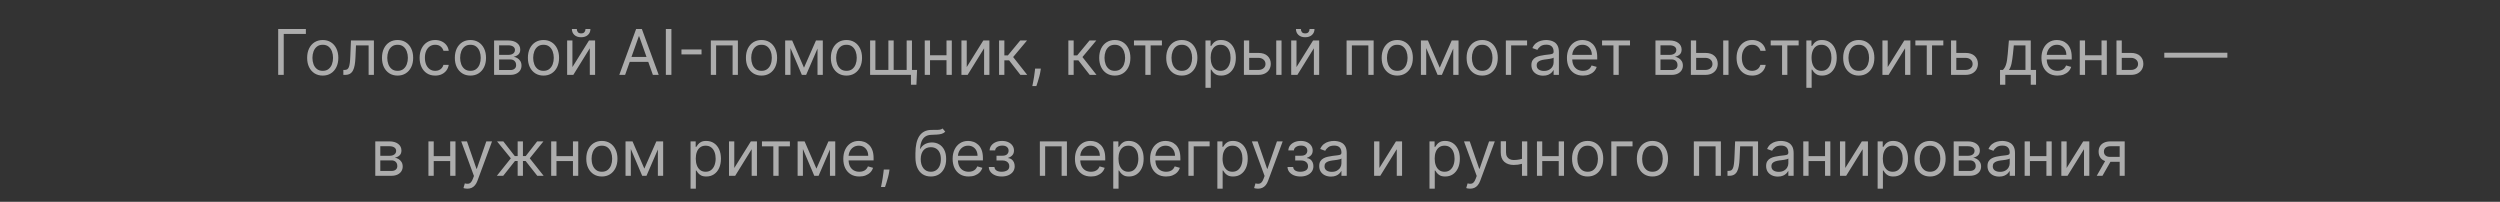 <?xml version="1.0" encoding="UTF-8"?> <svg xmlns="http://www.w3.org/2000/svg" width="768" height="62" viewBox="0 0 768 62" fill="none"><rect x="0" y="0" width="768" height="62" fill="#333333" stroke="none"/><path d="M93.964 8.909V10.423H87.166V23H85.46V8.909H93.964ZM99.145 23.22C98.191 23.22 97.354 22.993 96.634 22.539C95.918 22.085 95.359 21.45 94.955 20.633C94.556 19.817 94.356 18.863 94.356 17.771C94.356 16.67 94.556 15.709 94.955 14.888C95.359 14.067 95.918 13.43 96.634 12.975C97.354 12.521 98.191 12.294 99.145 12.294C100.099 12.294 100.934 12.521 101.649 12.975C102.37 13.43 102.929 14.067 103.328 14.888C103.732 15.709 103.934 16.67 103.934 17.771C103.934 18.863 103.732 19.817 103.328 20.633C102.929 21.45 102.37 22.085 101.649 22.539C100.934 22.993 100.099 23.22 99.145 23.22ZM99.145 21.762C99.87 21.762 100.466 21.576 100.934 21.204C101.402 20.833 101.748 20.344 101.973 19.739C102.198 19.133 102.31 18.477 102.31 17.771C102.31 17.065 102.198 16.406 101.973 15.796C101.748 15.186 101.402 14.693 100.934 14.317C100.466 13.941 99.87 13.753 99.145 13.753C98.42 13.753 97.824 13.941 97.356 14.317C96.888 14.693 96.542 15.186 96.317 15.796C96.092 16.406 95.98 17.065 95.98 17.771C95.98 18.477 96.092 19.133 96.317 19.739C96.542 20.344 96.888 20.833 97.356 21.204C97.824 21.576 98.42 21.762 99.145 21.762ZM105.477 23V21.486H105.862C106.178 21.486 106.442 21.424 106.653 21.301C106.864 21.172 107.034 20.95 107.162 20.633C107.295 20.312 107.396 19.867 107.465 19.298C107.538 18.725 107.591 17.996 107.623 17.11L107.816 12.432H114.861V23H113.238V13.945H109.357L109.192 17.716C109.155 18.583 109.077 19.346 108.958 20.007C108.843 20.663 108.667 21.213 108.428 21.658C108.194 22.103 107.882 22.438 107.493 22.663C107.103 22.888 106.614 23 106.027 23H105.477ZM122.134 23.22C121.18 23.22 120.343 22.993 119.623 22.539C118.907 22.085 118.347 21.45 117.944 20.633C117.545 19.817 117.345 18.863 117.345 17.771C117.345 16.67 117.545 15.709 117.944 14.888C118.347 14.067 118.907 13.43 119.623 12.975C120.343 12.521 121.18 12.294 122.134 12.294C123.088 12.294 123.923 12.521 124.638 12.975C125.358 13.43 125.918 14.067 126.317 14.888C126.721 15.709 126.923 16.67 126.923 17.771C126.923 18.863 126.721 19.817 126.317 20.633C125.918 21.45 125.358 22.085 124.638 22.539C123.923 22.993 123.088 23.22 122.134 23.22ZM122.134 21.762C122.859 21.762 123.455 21.576 123.923 21.204C124.391 20.833 124.737 20.344 124.962 19.739C125.186 19.133 125.299 18.477 125.299 17.771C125.299 17.065 125.186 16.406 124.962 15.796C124.737 15.186 124.391 14.693 123.923 14.317C123.455 13.941 122.859 13.753 122.134 13.753C121.409 13.753 120.813 13.941 120.345 14.317C119.877 14.693 119.531 15.186 119.306 15.796C119.081 16.406 118.969 17.065 118.969 17.771C118.969 18.477 119.081 19.133 119.306 19.739C119.531 20.344 119.877 20.833 120.345 21.204C120.813 21.576 121.409 21.762 122.134 21.762ZM133.695 23.22C132.704 23.22 131.851 22.986 131.135 22.518C130.42 22.05 129.869 21.406 129.484 20.585C129.099 19.764 128.906 18.826 128.906 17.771C128.906 16.698 129.103 15.75 129.498 14.929C129.897 14.104 130.452 13.459 131.163 12.996C131.878 12.528 132.713 12.294 133.667 12.294C134.41 12.294 135.08 12.432 135.676 12.707C136.272 12.982 136.761 13.367 137.142 13.863C137.522 14.358 137.759 14.936 137.85 15.597H136.227C136.103 15.115 135.827 14.689 135.401 14.317C134.979 13.941 134.41 13.753 133.695 13.753C133.062 13.753 132.507 13.918 132.03 14.248C131.557 14.574 131.188 15.035 130.922 15.631C130.66 16.223 130.53 16.918 130.53 17.716C130.53 18.532 130.658 19.243 130.915 19.849C131.176 20.454 131.543 20.924 132.016 21.259C132.493 21.594 133.052 21.762 133.695 21.762C134.117 21.762 134.5 21.688 134.844 21.541C135.188 21.395 135.479 21.184 135.717 20.908C135.956 20.633 136.126 20.303 136.227 19.918H137.85C137.759 20.541 137.532 21.103 137.169 21.603C136.811 22.099 136.337 22.493 135.745 22.787C135.158 23.076 134.474 23.22 133.695 23.22ZM144.517 23.22C143.563 23.22 142.726 22.993 142.006 22.539C141.29 22.085 140.731 21.45 140.327 20.633C139.928 19.817 139.729 18.863 139.729 17.771C139.729 16.67 139.928 15.709 140.327 14.888C140.731 14.067 141.29 13.43 142.006 12.975C142.726 12.521 143.563 12.294 144.517 12.294C145.471 12.294 146.306 12.521 147.022 12.975C147.742 13.43 148.302 14.067 148.701 14.888C149.104 15.709 149.306 16.67 149.306 17.771C149.306 18.863 149.104 19.817 148.701 20.633C148.302 21.45 147.742 22.085 147.022 22.539C146.306 22.993 145.471 23.22 144.517 23.22ZM144.517 21.762C145.242 21.762 145.838 21.576 146.306 21.204C146.774 20.833 147.12 20.344 147.345 19.739C147.57 19.133 147.682 18.477 147.682 17.771C147.682 17.065 147.57 16.406 147.345 15.796C147.12 15.186 146.774 14.693 146.306 14.317C145.838 13.941 145.242 13.753 144.517 13.753C143.793 13.753 143.196 13.941 142.728 14.317C142.261 14.693 141.914 15.186 141.69 15.796C141.465 16.406 141.352 17.065 141.352 17.771C141.352 18.477 141.465 19.133 141.69 19.739C141.914 20.344 142.261 20.833 142.728 21.204C143.196 21.576 143.793 21.762 144.517 21.762ZM151.785 23V12.432H156.106C157.243 12.432 158.147 12.689 158.816 13.202C159.486 13.716 159.821 14.395 159.821 15.239C159.821 15.881 159.631 16.379 159.25 16.732C158.869 17.081 158.381 17.317 157.784 17.441C158.174 17.496 158.553 17.633 158.92 17.854C159.291 18.074 159.598 18.376 159.842 18.762C160.085 19.142 160.206 19.61 160.206 20.165C160.206 20.707 160.069 21.191 159.793 21.617C159.518 22.044 159.124 22.381 158.61 22.628C158.096 22.876 157.482 23 156.766 23H151.785ZM153.326 21.514H156.766C157.326 21.514 157.764 21.381 158.08 21.115C158.397 20.849 158.555 20.486 158.555 20.028C158.555 19.482 158.397 19.053 158.08 18.741C157.764 18.425 157.326 18.266 156.766 18.266H153.326V21.514ZM153.326 16.863H156.106C156.541 16.863 156.915 16.803 157.227 16.684C157.539 16.56 157.777 16.386 157.943 16.161C158.112 15.932 158.197 15.661 158.197 15.349C158.197 14.904 158.011 14.556 157.64 14.303C157.268 14.046 156.757 13.918 156.106 13.918H153.326V16.863ZM166.958 23.22C166.003 23.22 165.166 22.993 164.446 22.539C163.731 22.085 163.171 21.45 162.767 20.633C162.368 19.817 162.169 18.863 162.169 17.771C162.169 16.67 162.368 15.709 162.767 14.888C163.171 14.067 163.731 13.43 164.446 12.975C165.166 12.521 166.003 12.294 166.958 12.294C167.912 12.294 168.746 12.521 169.462 12.975C170.182 13.43 170.742 14.067 171.141 14.888C171.544 15.709 171.746 16.67 171.746 17.771C171.746 18.863 171.544 19.817 171.141 20.633C170.742 21.45 170.182 22.085 169.462 22.539C168.746 22.993 167.912 23.22 166.958 23.22ZM166.958 21.762C167.682 21.762 168.279 21.576 168.746 21.204C169.214 20.833 169.561 20.344 169.785 19.739C170.01 19.133 170.122 18.477 170.122 17.771C170.122 17.065 170.01 16.406 169.785 15.796C169.561 15.186 169.214 14.693 168.746 14.317C168.279 13.941 167.682 13.753 166.958 13.753C166.233 13.753 165.636 13.941 165.169 14.317C164.701 14.693 164.354 15.186 164.13 15.796C163.905 16.406 163.793 17.065 163.793 17.771C163.793 18.477 163.905 19.133 164.13 19.739C164.354 20.344 164.701 20.833 165.169 21.204C165.636 21.576 166.233 21.762 166.958 21.762ZM175.849 20.606L180.94 12.432H182.812V23H181.188V14.826L176.124 23H174.225V12.432H175.849V20.606ZM179.867 8.909H181.38C181.38 9.652 181.124 10.26 180.61 10.732C180.096 11.205 179.399 11.441 178.518 11.441C177.651 11.441 176.961 11.205 176.447 10.732C175.938 10.26 175.683 9.652 175.683 8.909H177.197C177.197 9.267 177.296 9.581 177.493 9.852C177.695 10.122 178.037 10.258 178.518 10.258C179 10.258 179.344 10.122 179.55 9.852C179.761 9.581 179.867 9.267 179.867 8.909ZM192.033 23H190.244L195.418 8.909H197.179L202.353 23H200.564L196.354 11.138H196.244L192.033 23ZM192.693 17.496H199.904V19.009H192.693V17.496ZM206.255 8.909V23H204.548V8.909H206.255ZM215.51 15.198V16.711H209.345V15.198H215.51ZM218.367 23V12.432H226.679V23H225.055V13.945H219.991V23H218.367ZM233.937 23.22C232.983 23.22 232.146 22.993 231.426 22.539C230.711 22.085 230.151 21.45 229.747 20.633C229.348 19.817 229.149 18.863 229.149 17.771C229.149 16.67 229.348 15.709 229.747 14.888C230.151 14.067 230.711 13.43 231.426 12.975C232.146 12.521 232.983 12.294 233.937 12.294C234.892 12.294 235.726 12.521 236.442 12.975C237.162 13.43 237.722 14.067 238.121 14.888C238.524 15.709 238.726 16.67 238.726 17.771C238.726 18.863 238.524 19.817 238.121 20.633C237.722 21.45 237.162 22.085 236.442 22.539C235.726 22.993 234.892 23.22 233.937 23.22ZM233.937 21.762C234.662 21.762 235.259 21.576 235.726 21.204C236.194 20.833 236.541 20.344 236.765 19.739C236.99 19.133 237.102 18.477 237.102 17.771C237.102 17.065 236.99 16.406 236.765 15.796C236.541 15.186 236.194 14.693 235.726 14.317C235.259 13.941 234.662 13.753 233.937 13.753C233.213 13.753 232.616 13.941 232.149 14.317C231.681 14.693 231.334 15.186 231.11 15.796C230.885 16.406 230.773 17.065 230.773 17.771C230.773 18.477 230.885 19.133 231.11 19.739C231.334 20.344 231.681 20.833 232.149 21.204C232.616 21.576 233.213 21.762 233.937 21.762ZM246.984 20.798L250.672 12.432H252.213L247.645 23H246.324L241.838 12.432H243.352L246.984 20.798ZM242.829 12.432V23H241.205V12.432H242.829ZM251.14 23V12.432H252.764V23H251.14ZM260.029 23.22C259.075 23.22 258.238 22.993 257.518 22.539C256.803 22.085 256.243 21.45 255.839 20.633C255.44 19.817 255.241 18.863 255.241 17.771C255.241 16.67 255.44 15.709 255.839 14.888C256.243 14.067 256.803 13.43 257.518 12.975C258.238 12.521 259.075 12.294 260.029 12.294C260.983 12.294 261.818 12.521 262.534 12.975C263.254 13.43 263.814 14.067 264.213 14.888C264.616 15.709 264.818 16.67 264.818 17.771C264.818 18.863 264.616 19.817 264.213 20.633C263.814 21.45 263.254 22.085 262.534 22.539C261.818 22.993 260.983 23.22 260.029 23.22ZM260.029 21.762C260.754 21.762 261.35 21.576 261.818 21.204C262.286 20.833 262.632 20.344 262.857 19.739C263.082 19.133 263.194 18.477 263.194 17.771C263.194 17.065 263.082 16.406 262.857 15.796C262.632 15.186 262.286 14.693 261.818 14.317C261.35 13.941 260.754 13.753 260.029 13.753C259.305 13.753 258.708 13.941 258.241 14.317C257.773 14.693 257.426 15.186 257.202 15.796C256.977 16.406 256.864 17.065 256.864 17.771C256.864 18.477 256.977 19.133 257.202 19.739C257.426 20.344 257.773 20.833 258.241 21.204C258.708 21.576 259.305 21.762 260.029 21.762ZM281.718 21.486L281.525 26.027H279.846V23H278.47V21.486H281.718ZM267.297 12.432H268.921V21.486H272.911V12.432H274.535V21.486H278.525V12.432H280.149V23H267.297V12.432ZM291.153 16.973V18.486H285.318V16.973H291.153ZM285.703 12.432V23H284.08V12.432H285.703ZM292.391 12.432V23H290.767V12.432H292.391ZM296.98 20.606L302.072 12.432H303.943V23H302.319V14.826L297.255 23H295.356V12.432H296.98V20.606ZM306.917 23V12.432H308.541V17.028H309.614L313.412 12.432H315.504L311.238 17.523L315.559 23H313.467L310 18.541H308.541V23H306.917ZM319.745 21.073L319.635 21.817C319.557 22.34 319.438 22.899 319.278 23.495C319.122 24.092 318.959 24.654 318.789 25.181C318.619 25.709 318.48 26.128 318.369 26.44H317.131C317.191 26.147 317.269 25.759 317.365 25.277C317.461 24.796 317.558 24.257 317.654 23.66C317.755 23.069 317.837 22.463 317.902 21.844L317.984 21.073H319.745ZM328.203 23V12.432H329.827V17.028H330.9L334.698 12.432H336.79L332.524 17.523L336.845 23H334.753L331.286 18.541H329.827V23H328.203ZM342.468 23.22C341.514 23.22 340.677 22.993 339.956 22.539C339.241 22.085 338.681 21.45 338.278 20.633C337.879 19.817 337.679 18.863 337.679 17.771C337.679 16.67 337.879 15.709 338.278 14.888C338.681 14.067 339.241 13.43 339.956 12.975C340.677 12.521 341.514 12.294 342.468 12.294C343.422 12.294 344.257 12.521 344.972 12.975C345.692 13.43 346.252 14.067 346.651 14.888C347.055 15.709 347.256 16.67 347.256 17.771C347.256 18.863 347.055 19.817 346.651 20.633C346.252 21.45 345.692 22.085 344.972 22.539C344.257 22.993 343.422 23.22 342.468 23.22ZM342.468 21.762C343.192 21.762 343.789 21.576 344.257 21.204C344.725 20.833 345.071 20.344 345.296 19.739C345.52 19.133 345.633 18.477 345.633 17.771C345.633 17.065 345.52 16.406 345.296 15.796C345.071 15.186 344.725 14.693 344.257 14.317C343.789 13.941 343.192 13.753 342.468 13.753C341.743 13.753 341.147 13.941 340.679 14.317C340.211 14.693 339.865 15.186 339.64 15.796C339.415 16.406 339.303 17.065 339.303 17.771C339.303 18.477 339.415 19.133 339.64 19.739C339.865 20.344 340.211 20.833 340.679 21.204C341.147 21.576 341.743 21.762 342.468 21.762ZM348.354 13.945V12.432H356.941V13.945H353.473V23H351.849V13.945H348.354ZM363.054 23.22C362.1 23.22 361.263 22.993 360.542 22.539C359.827 22.085 359.267 21.45 358.864 20.633C358.465 19.817 358.265 18.863 358.265 17.771C358.265 16.67 358.465 15.709 358.864 14.888C359.267 14.067 359.827 13.43 360.542 12.975C361.263 12.521 362.1 12.294 363.054 12.294C364.008 12.294 364.843 12.521 365.558 12.975C366.278 13.43 366.838 14.067 367.237 14.888C367.641 15.709 367.842 16.67 367.842 17.771C367.842 18.863 367.641 19.817 367.237 20.633C366.838 21.45 366.278 22.085 365.558 22.539C364.843 22.993 364.008 23.22 363.054 23.22ZM363.054 21.762C363.778 21.762 364.375 21.576 364.843 21.204C365.31 20.833 365.657 20.344 365.882 19.739C366.106 19.133 366.219 18.477 366.219 17.771C366.219 17.065 366.106 16.406 365.882 15.796C365.657 15.186 365.31 14.693 364.843 14.317C364.375 13.941 363.778 13.753 363.054 13.753C362.329 13.753 361.733 13.941 361.265 14.317C360.797 14.693 360.451 15.186 360.226 15.796C360.001 16.406 359.889 17.065 359.889 17.771C359.889 18.477 360.001 19.133 360.226 19.739C360.451 20.344 360.797 20.833 361.265 21.204C361.733 21.576 362.329 21.762 363.054 21.762ZM370.321 26.963V12.432H371.89V14.111H372.082C372.202 13.927 372.367 13.693 372.578 13.409C372.793 13.12 373.101 12.863 373.5 12.638C373.903 12.409 374.449 12.294 375.137 12.294C376.027 12.294 376.811 12.517 377.49 12.962C378.169 13.406 378.699 14.037 379.08 14.854C379.46 15.67 379.651 16.633 379.651 17.743C379.651 18.863 379.46 19.833 379.08 20.654C378.699 21.47 378.172 22.103 377.497 22.553C376.823 22.998 376.045 23.22 375.165 23.22C374.486 23.22 373.942 23.108 373.534 22.883C373.126 22.654 372.812 22.395 372.592 22.106C372.371 21.812 372.202 21.569 372.082 21.376H371.945V26.963H370.321ZM371.917 17.716C371.917 18.514 372.034 19.218 372.268 19.828C372.502 20.434 372.844 20.908 373.293 21.252C373.743 21.592 374.293 21.762 374.945 21.762C375.623 21.762 376.19 21.583 376.644 21.225C377.103 20.863 377.447 20.376 377.676 19.766C377.91 19.152 378.027 18.468 378.027 17.716C378.027 16.973 377.912 16.303 377.683 15.707C377.458 15.106 377.117 14.631 376.658 14.283C376.204 13.929 375.633 13.753 374.945 13.753C374.284 13.753 373.729 13.92 373.28 14.255C372.83 14.585 372.491 15.049 372.261 15.645C372.032 16.237 371.917 16.927 371.917 17.716ZM383.531 16.257H386.559C387.797 16.257 388.744 16.572 389.4 17.2C390.056 17.828 390.384 18.624 390.384 19.587C390.384 20.22 390.237 20.796 389.944 21.314C389.65 21.828 389.219 22.239 388.65 22.546C388.081 22.849 387.384 23 386.559 23H382.128V12.432H383.751V21.486H386.559C387.201 21.486 387.728 21.317 388.141 20.977C388.554 20.638 388.76 20.202 388.76 19.67C388.76 19.11 388.554 18.654 388.141 18.301C387.728 17.948 387.201 17.771 386.559 17.771H383.531V16.257ZM392.063 23V12.432H393.687V23H392.063ZM398.283 20.606L403.374 12.432H405.246V23H403.622V14.826L398.558 23H396.659V12.432H398.283V20.606ZM402.301 8.909H403.814C403.814 9.652 403.558 10.26 403.044 10.732C402.53 11.205 401.833 11.441 400.952 11.441C400.085 11.441 399.395 11.205 398.881 10.732C398.372 10.26 398.118 9.652 398.118 8.909H399.631C399.631 9.267 399.73 9.581 399.927 9.852C400.129 10.122 400.471 10.258 400.952 10.258C401.434 10.258 401.778 10.122 401.984 9.852C402.195 9.581 402.301 9.267 402.301 8.909ZM413.669 23V12.432H421.98V23H420.357V13.945H415.293V23H413.669ZM429.239 23.22C428.285 23.22 427.448 22.993 426.728 22.539C426.012 22.085 425.453 21.45 425.049 20.633C424.65 19.817 424.45 18.863 424.45 17.771C424.45 16.67 424.65 15.709 425.049 14.888C425.453 14.067 426.012 13.43 426.728 12.975C427.448 12.521 428.285 12.294 429.239 12.294C430.193 12.294 431.028 12.521 431.743 12.975C432.464 13.43 433.023 14.067 433.422 14.888C433.826 15.709 434.028 16.67 434.028 17.771C434.028 18.863 433.826 19.817 433.422 20.633C433.023 21.45 432.464 22.085 431.743 22.539C431.028 22.993 430.193 23.22 429.239 23.22ZM429.239 21.762C429.964 21.762 430.56 21.576 431.028 21.204C431.496 20.833 431.842 20.344 432.067 19.739C432.292 19.133 432.404 18.477 432.404 17.771C432.404 17.065 432.292 16.406 432.067 15.796C431.842 15.186 431.496 14.693 431.028 14.317C430.56 13.941 429.964 13.753 429.239 13.753C428.514 13.753 427.918 13.941 427.45 14.317C426.982 14.693 426.636 15.186 426.411 15.796C426.186 16.406 426.074 17.065 426.074 17.771C426.074 18.477 426.186 19.133 426.411 19.739C426.636 20.344 426.982 20.833 427.45 21.204C427.918 21.576 428.514 21.762 429.239 21.762ZM442.286 20.798L445.974 12.432H447.515L442.946 23H441.625L437.139 12.432H438.653L442.286 20.798ZM438.13 12.432V23H436.506V12.432H438.13ZM446.442 23V12.432H448.065V23H446.442ZM455.331 23.22C454.377 23.22 453.54 22.993 452.82 22.539C452.104 22.085 451.544 21.45 451.141 20.633C450.742 19.817 450.542 18.863 450.542 17.771C450.542 16.67 450.742 15.709 451.141 14.888C451.544 14.067 452.104 13.43 452.82 12.975C453.54 12.521 454.377 12.294 455.331 12.294C456.285 12.294 457.12 12.521 457.835 12.975C458.556 13.43 459.115 14.067 459.514 14.888C459.918 15.709 460.12 16.67 460.12 17.771C460.12 18.863 459.918 19.817 459.514 20.633C459.115 21.45 458.556 22.085 457.835 22.539C457.12 22.993 456.285 23.22 455.331 23.22ZM455.331 21.762C456.056 21.762 456.652 21.576 457.12 21.204C457.588 20.833 457.934 20.344 458.159 19.739C458.383 19.133 458.496 18.477 458.496 17.771C458.496 17.065 458.383 16.406 458.159 15.796C457.934 15.186 457.588 14.693 457.12 14.317C456.652 13.941 456.056 13.753 455.331 13.753C454.606 13.753 454.01 13.941 453.542 14.317C453.074 14.693 452.728 15.186 452.503 15.796C452.278 16.406 452.166 17.065 452.166 17.771C452.166 18.477 452.278 19.133 452.503 19.739C452.728 20.344 453.074 20.833 453.542 21.204C454.01 21.576 454.606 21.762 455.331 21.762ZM469.121 12.432V13.945H464.222V23H462.598V12.432H469.121ZM474.052 23.248C473.383 23.248 472.775 23.122 472.229 22.869C471.683 22.612 471.25 22.243 470.929 21.762C470.608 21.275 470.447 20.688 470.447 20C470.447 19.395 470.566 18.904 470.805 18.528C471.043 18.147 471.362 17.849 471.761 17.633C472.16 17.418 472.601 17.257 473.082 17.152C473.568 17.042 474.057 16.954 474.548 16.89C475.19 16.808 475.71 16.746 476.11 16.704C476.513 16.659 476.807 16.583 476.99 16.477C477.178 16.372 477.272 16.189 477.272 15.927V15.872C477.272 15.193 477.087 14.666 476.715 14.29C476.348 13.913 475.791 13.725 475.043 13.725C474.268 13.725 473.66 13.895 473.22 14.235C472.779 14.574 472.47 14.936 472.291 15.322L470.75 14.771C471.025 14.129 471.392 13.629 471.851 13.271C472.314 12.909 472.818 12.657 473.364 12.514C473.915 12.368 474.456 12.294 474.988 12.294C475.327 12.294 475.717 12.335 476.158 12.418C476.603 12.496 477.031 12.659 477.444 12.907C477.862 13.154 478.208 13.528 478.483 14.028C478.758 14.528 478.896 15.198 478.896 16.037V23H477.272V21.569H477.19C477.08 21.798 476.896 22.044 476.639 22.305C476.382 22.567 476.041 22.789 475.614 22.973C475.188 23.156 474.667 23.248 474.052 23.248ZM474.3 21.789C474.942 21.789 475.483 21.663 475.924 21.411C476.369 21.158 476.704 20.833 476.928 20.434C477.158 20.035 477.272 19.615 477.272 19.174V17.688C477.203 17.771 477.052 17.847 476.818 17.915C476.589 17.98 476.323 18.037 476.02 18.087C475.722 18.133 475.431 18.175 475.146 18.211C474.866 18.243 474.639 18.271 474.465 18.294C474.043 18.349 473.649 18.438 473.282 18.562C472.919 18.681 472.626 18.863 472.401 19.106C472.181 19.344 472.071 19.67 472.071 20.083C472.071 20.647 472.279 21.073 472.697 21.363C473.119 21.647 473.653 21.789 474.3 21.789ZM486.291 23.22C485.272 23.22 484.394 22.995 483.656 22.546C482.922 22.092 482.355 21.459 481.956 20.647C481.562 19.831 481.364 18.881 481.364 17.799C481.364 16.716 481.562 15.762 481.956 14.936C482.355 14.106 482.91 13.459 483.621 12.996C484.337 12.528 485.171 12.294 486.126 12.294C486.676 12.294 487.22 12.386 487.756 12.569C488.293 12.753 488.781 13.051 489.222 13.464C489.662 13.872 490.013 14.413 490.274 15.088C490.536 15.762 490.667 16.592 490.667 17.578V18.266H482.52V16.863H489.015C489.015 16.267 488.896 15.734 488.658 15.267C488.424 14.799 488.089 14.429 487.653 14.159C487.222 13.888 486.713 13.753 486.126 13.753C485.479 13.753 484.919 13.913 484.447 14.235C483.979 14.551 483.619 14.964 483.367 15.473C483.114 15.982 482.988 16.528 482.988 17.11V18.046C482.988 18.844 483.126 19.521 483.401 20.076C483.681 20.626 484.068 21.046 484.564 21.335C485.059 21.619 485.635 21.762 486.291 21.762C486.717 21.762 487.103 21.702 487.447 21.583C487.795 21.459 488.096 21.275 488.348 21.032C488.6 20.785 488.795 20.477 488.933 20.11L490.501 20.551C490.336 21.083 490.059 21.55 489.669 21.954C489.279 22.353 488.797 22.665 488.224 22.89C487.651 23.11 487.006 23.22 486.291 23.22ZM492.153 13.945V12.432H500.739V13.945H497.272V23H495.648V13.945H492.153ZM508.557 23V12.432H512.878C514.016 12.432 514.919 12.689 515.589 13.202C516.259 13.716 516.593 14.395 516.593 15.239C516.593 15.881 516.403 16.379 516.022 16.732C515.642 17.081 515.153 17.317 514.557 17.441C514.947 17.496 515.325 17.633 515.692 17.854C516.064 18.074 516.371 18.376 516.614 18.762C516.857 19.142 516.979 19.61 516.979 20.165C516.979 20.707 516.841 21.191 516.566 21.617C516.291 22.044 515.896 22.381 515.382 22.628C514.869 22.876 514.254 23 513.538 23H508.557ZM510.098 21.514H513.538C514.098 21.514 514.536 21.381 514.853 21.115C515.169 20.849 515.327 20.486 515.327 20.028C515.327 19.482 515.169 19.053 514.853 18.741C514.536 18.425 514.098 18.266 513.538 18.266H510.098V21.514ZM510.098 16.863H512.878C513.314 16.863 513.688 16.803 513.999 16.684C514.311 16.56 514.55 16.386 514.715 16.161C514.885 15.932 514.97 15.661 514.97 15.349C514.97 14.904 514.784 14.556 514.412 14.303C514.041 14.046 513.529 13.918 512.878 13.918H510.098V16.863ZM520.84 16.257H523.868C525.106 16.257 526.053 16.572 526.709 17.2C527.365 17.828 527.693 18.624 527.693 19.587C527.693 20.22 527.546 20.796 527.253 21.314C526.959 21.828 526.528 22.239 525.959 22.546C525.39 22.849 524.693 23 523.868 23H519.437V12.432H521.06V21.486H523.868C524.51 21.486 525.037 21.317 525.45 20.977C525.863 20.638 526.069 20.202 526.069 19.67C526.069 19.11 525.863 18.654 525.45 18.301C525.037 17.948 524.51 17.771 523.868 17.771H520.84V16.257ZM529.372 23V12.432H530.996V23H529.372ZM538.261 23.22C537.27 23.22 536.417 22.986 535.702 22.518C534.986 22.05 534.436 21.406 534.05 20.585C533.665 19.764 533.473 18.826 533.473 17.771C533.473 16.698 533.67 15.75 534.064 14.929C534.463 14.104 535.018 13.459 535.729 12.996C536.445 12.528 537.28 12.294 538.234 12.294C538.977 12.294 539.646 12.432 540.243 12.707C540.839 12.982 541.328 13.367 541.708 13.863C542.089 14.358 542.325 14.936 542.417 15.597H540.793C540.669 15.115 540.394 14.689 539.968 14.317C539.546 13.941 538.977 13.753 538.261 13.753C537.628 13.753 537.073 13.918 536.596 14.248C536.124 14.574 535.754 15.035 535.488 15.631C535.227 16.223 535.096 16.918 535.096 17.716C535.096 18.532 535.225 19.243 535.482 19.849C535.743 20.454 536.11 20.924 536.582 21.259C537.059 21.594 537.619 21.762 538.261 21.762C538.683 21.762 539.066 21.688 539.41 21.541C539.754 21.395 540.046 21.184 540.284 20.908C540.523 20.633 540.692 20.303 540.793 19.918H542.417C542.325 20.541 542.098 21.103 541.736 21.603C541.378 22.099 540.903 22.493 540.312 22.787C539.724 23.076 539.041 23.22 538.261 23.22ZM543.958 13.945V12.432H552.545V13.945H549.077V23H547.453V13.945H543.958ZM554.913 26.963V12.432H556.482V14.111H556.675C556.794 13.927 556.959 13.693 557.17 13.409C557.386 13.12 557.693 12.863 558.092 12.638C558.496 12.409 559.042 12.294 559.73 12.294C560.619 12.294 561.404 12.517 562.083 12.962C562.761 13.406 563.291 14.037 563.672 14.854C564.053 15.67 564.243 16.633 564.243 17.743C564.243 18.863 564.053 19.833 563.672 20.654C563.291 21.47 562.764 22.103 562.09 22.553C561.415 22.998 560.638 23.22 559.757 23.22C559.078 23.22 558.535 23.108 558.126 22.883C557.718 22.654 557.404 22.395 557.184 22.106C556.964 21.812 556.794 21.569 556.675 21.376H556.537V26.963H554.913ZM556.51 17.716C556.51 18.514 556.627 19.218 556.86 19.828C557.094 20.434 557.436 20.908 557.886 21.252C558.335 21.592 558.886 21.762 559.537 21.762C560.216 21.762 560.782 21.583 561.236 21.225C561.695 20.863 562.039 20.376 562.268 19.766C562.502 19.152 562.619 18.468 562.619 17.716C562.619 16.973 562.505 16.303 562.275 15.707C562.051 15.106 561.709 14.631 561.25 14.283C560.796 13.929 560.225 13.753 559.537 13.753C558.876 13.753 558.321 13.92 557.872 14.255C557.422 14.585 557.083 15.049 556.854 15.645C556.624 16.237 556.51 16.927 556.51 17.716ZM571.013 23.22C570.059 23.22 569.222 22.993 568.502 22.539C567.786 22.085 567.227 21.45 566.823 20.633C566.424 19.817 566.225 18.863 566.225 17.771C566.225 16.67 566.424 15.709 566.823 14.888C567.227 14.067 567.786 13.43 568.502 12.975C569.222 12.521 570.059 12.294 571.013 12.294C571.967 12.294 572.802 12.521 573.518 12.975C574.238 13.43 574.797 14.067 575.197 14.888C575.6 15.709 575.802 16.67 575.802 17.771C575.802 18.863 575.6 19.817 575.197 20.633C574.797 21.45 574.238 22.085 573.518 22.539C572.802 22.993 571.967 23.22 571.013 23.22ZM571.013 21.762C571.738 21.762 572.334 21.576 572.802 21.204C573.27 20.833 573.616 20.344 573.841 19.739C574.066 19.133 574.178 18.477 574.178 17.771C574.178 17.065 574.066 16.406 573.841 15.796C573.616 15.186 573.27 14.693 572.802 14.317C572.334 13.941 571.738 13.753 571.013 13.753C570.289 13.753 569.692 13.941 569.224 14.317C568.757 14.693 568.41 15.186 568.185 15.796C567.961 16.406 567.848 17.065 567.848 17.771C567.848 18.477 567.961 19.133 568.185 19.739C568.41 20.344 568.757 20.833 569.224 21.204C569.692 21.576 570.289 21.762 571.013 21.762ZM579.904 20.606L584.996 12.432H586.867V23H585.244V14.826L580.18 23H578.281V12.432H579.904V20.606ZM588.403 13.945V12.432H596.99V13.945H593.522V23H591.899V13.945H588.403ZM600.762 16.257H603.789C605.028 16.257 605.975 16.572 606.631 17.2C607.287 17.828 607.615 18.624 607.615 19.587C607.615 20.22 607.468 20.796 607.175 21.314C606.881 21.828 606.45 22.239 605.881 22.546C605.312 22.849 604.615 23 603.789 23H599.359V12.432H600.982V21.486H603.789C604.432 21.486 604.959 21.317 605.372 20.977C605.785 20.638 605.991 20.202 605.991 19.67C605.991 19.11 605.785 18.654 605.372 18.301C604.959 17.948 604.432 17.771 603.789 17.771H600.762V16.257ZM614.408 26.027V21.486H615.288C615.504 21.262 615.69 21.018 615.846 20.757C616.001 20.496 616.137 20.186 616.251 19.828C616.371 19.466 616.472 19.026 616.554 18.507C616.637 17.984 616.71 17.354 616.774 16.615L617.132 12.432H623.847V21.486H625.471V26.027H623.847V23H616.031V26.027H614.408ZM617.132 21.486H622.224V13.945H618.646L618.371 16.615C618.256 17.721 618.114 18.686 617.944 19.512C617.774 20.337 617.504 20.995 617.132 21.486ZM632.057 23.22C631.039 23.22 630.161 22.995 629.422 22.546C628.688 22.092 628.122 21.459 627.723 20.647C627.328 19.831 627.131 18.881 627.131 17.799C627.131 16.716 627.328 15.762 627.723 14.936C628.122 14.106 628.677 13.459 629.388 12.996C630.103 12.528 630.938 12.294 631.892 12.294C632.443 12.294 632.986 12.386 633.523 12.569C634.059 12.753 634.548 13.051 634.988 13.464C635.429 13.872 635.78 14.413 636.041 15.088C636.302 15.762 636.433 16.592 636.433 17.578V18.266H628.287V16.863H634.782C634.782 16.267 634.663 15.734 634.424 15.267C634.19 14.799 633.855 14.429 633.42 14.159C632.988 13.888 632.479 13.753 631.892 13.753C631.245 13.753 630.686 13.913 630.213 14.235C629.745 14.551 629.385 14.964 629.133 15.473C628.881 15.982 628.755 16.528 628.755 17.11V18.046C628.755 18.844 628.892 19.521 629.168 20.076C629.447 20.626 629.835 21.046 630.33 21.335C630.826 21.619 631.401 21.762 632.057 21.762C632.484 21.762 632.869 21.702 633.213 21.583C633.562 21.459 633.862 21.275 634.114 21.032C634.367 20.785 634.562 20.477 634.699 20.11L636.268 20.551C636.103 21.083 635.825 21.55 635.436 21.954C635.046 22.353 634.564 22.665 633.991 22.89C633.417 23.11 632.773 23.22 632.057 23.22ZM645.976 16.973V18.486H640.142V16.973H645.976ZM640.527 12.432V23H638.903V12.432H640.527ZM647.215 12.432V23H645.591V12.432H647.215ZM651.584 16.257H654.611C655.849 16.257 656.797 16.572 657.453 17.2C658.108 17.828 658.436 18.624 658.436 19.587C658.436 20.22 658.29 20.796 657.996 21.314C657.703 21.828 657.271 22.239 656.703 22.546C656.134 22.849 655.437 23 654.611 23H650.18V12.432H651.804V21.486H654.611C655.253 21.486 655.781 21.317 656.193 20.977C656.606 20.638 656.813 20.202 656.813 19.67C656.813 19.11 656.606 18.654 656.193 18.301C655.781 17.948 655.253 17.771 654.611 17.771H651.584V16.257ZM684.246 16.202V17.716H664.871V16.202H684.246ZM115.286 54V43.432H119.607C120.745 43.432 121.648 43.689 122.318 44.202C122.988 44.716 123.322 45.395 123.322 46.239C123.322 46.881 123.132 47.379 122.751 47.732C122.371 48.081 121.882 48.317 121.286 48.441C121.676 48.496 122.054 48.633 122.421 48.853C122.793 49.074 123.1 49.376 123.343 49.762C123.586 50.142 123.708 50.61 123.708 51.165C123.708 51.707 123.57 52.191 123.295 52.617C123.02 53.044 122.625 53.381 122.112 53.629C121.598 53.876 120.983 54 120.268 54H115.286ZM116.827 52.514H120.268C120.827 52.514 121.265 52.381 121.582 52.115C121.898 51.849 122.057 51.486 122.057 51.028C122.057 50.482 121.898 50.053 121.582 49.741C121.265 49.425 120.827 49.266 120.268 49.266H116.827V52.514ZM116.827 47.863H119.607C120.043 47.863 120.417 47.803 120.729 47.684C121.041 47.56 121.279 47.386 121.444 47.161C121.614 46.932 121.699 46.661 121.699 46.349C121.699 45.904 121.513 45.556 121.141 45.303C120.77 45.046 120.258 44.918 119.607 44.918H116.827V47.863ZM138.688 47.973V49.486H132.853V47.973H138.688ZM133.239 43.432V54H131.615V43.432H133.239ZM139.926 43.432V54H138.303V43.432H139.926ZM143.559 57.963C143.284 57.963 143.039 57.94 142.823 57.894C142.607 57.853 142.458 57.812 142.376 57.77L142.789 56.339C143.183 56.44 143.532 56.477 143.834 56.449C144.137 56.422 144.406 56.287 144.639 56.044C144.878 55.805 145.096 55.417 145.293 54.881L145.596 54.055L141.688 43.432H143.449L146.366 51.853H146.477L149.394 43.432H151.155L146.669 55.541C146.467 56.087 146.217 56.539 145.919 56.897C145.621 57.259 145.275 57.527 144.88 57.702C144.49 57.876 144.05 57.963 143.559 57.963ZM152.638 54L156.931 48.633L152.693 43.432H154.619L158.142 47.945H159.023V43.432H160.647V47.945H161.5L165.022 43.432H166.949L162.738 48.633L167.004 54H165.05L161.472 49.459H160.647V54H159.023V49.459H158.197L154.592 54H152.638ZM176.397 47.973V49.486H170.563V47.973H176.397ZM170.948 43.432V54H169.324V43.432H170.948ZM177.636 43.432V54H176.012V43.432H177.636ZM184.895 54.22C183.94 54.22 183.103 53.993 182.383 53.539C181.668 53.085 181.108 52.45 180.704 51.633C180.305 50.817 180.106 49.863 180.106 48.771C180.106 47.67 180.305 46.709 180.704 45.888C181.108 45.067 181.668 44.429 182.383 43.975C183.103 43.521 183.94 43.294 184.895 43.294C185.849 43.294 186.683 43.521 187.399 43.975C188.119 44.429 188.679 45.067 189.078 45.888C189.481 46.709 189.683 47.67 189.683 48.771C189.683 49.863 189.481 50.817 189.078 51.633C188.679 52.45 188.119 53.085 187.399 53.539C186.683 53.993 185.849 54.22 184.895 54.22ZM184.895 52.761C185.619 52.761 186.216 52.576 186.683 52.204C187.151 51.833 187.498 51.344 187.722 50.739C187.947 50.133 188.059 49.477 188.059 48.771C188.059 48.065 187.947 47.406 187.722 46.796C187.498 46.186 187.151 45.693 186.683 45.317C186.216 44.941 185.619 44.753 184.895 44.753C184.17 44.753 183.574 44.941 183.106 45.317C182.638 45.693 182.291 46.186 182.067 46.796C181.842 47.406 181.73 48.065 181.73 48.771C181.73 49.477 181.842 50.133 182.067 50.739C182.291 51.344 182.638 51.833 183.106 52.204C183.574 52.576 184.17 52.761 184.895 52.761ZM197.941 51.798L201.629 43.432H203.17L198.602 54H197.281L192.795 43.432H194.309L197.941 51.798ZM193.786 43.432V54H192.162V43.432H193.786ZM202.097 54V43.432H203.721V54H202.097ZM212.142 57.963V43.432H213.711V45.111H213.904C214.023 44.927 214.188 44.693 214.399 44.409C214.615 44.12 214.922 43.863 215.321 43.638C215.725 43.409 216.271 43.294 216.959 43.294C217.848 43.294 218.633 43.517 219.312 43.962C219.99 44.407 220.52 45.037 220.901 45.854C221.282 46.67 221.472 47.633 221.472 48.743C221.472 49.863 221.282 50.833 220.901 51.654C220.52 52.47 219.993 53.103 219.319 53.553C218.644 53.998 217.867 54.22 216.986 54.22C216.307 54.22 215.764 54.108 215.355 53.883C214.947 53.654 214.633 53.395 214.413 53.106C214.193 52.812 214.023 52.569 213.904 52.376H213.766V57.963H212.142ZM213.739 48.716C213.739 49.514 213.856 50.218 214.089 50.828C214.323 51.434 214.665 51.908 215.115 52.252C215.564 52.592 216.115 52.761 216.766 52.761C217.445 52.761 218.011 52.583 218.465 52.225C218.924 51.862 219.268 51.376 219.497 50.766C219.731 50.152 219.848 49.468 219.848 48.716C219.848 47.973 219.734 47.303 219.504 46.707C219.28 46.106 218.938 45.631 218.479 45.283C218.025 44.929 217.454 44.753 216.766 44.753C216.105 44.753 215.55 44.92 215.101 45.255C214.651 45.585 214.312 46.049 214.083 46.645C213.853 47.237 213.739 47.927 213.739 48.716ZM225.573 51.606L230.664 43.432H232.536V54H230.912V45.826L225.848 54H223.949V43.432H225.573V51.606ZM234.072 44.946V43.432H242.658V44.946H239.191V54H237.567V44.946H234.072ZM250.806 51.798L254.494 43.432H256.035L251.467 54H250.146L245.66 43.432H247.174L250.806 51.798ZM246.651 43.432V54H245.027V43.432H246.651ZM254.962 54V43.432H256.586V54H254.962ZM263.989 54.22C262.971 54.22 262.092 53.995 261.354 53.546C260.62 53.092 260.053 52.459 259.654 51.647C259.26 50.831 259.063 49.881 259.063 48.798C259.063 47.716 259.26 46.762 259.654 45.936C260.053 45.106 260.609 44.459 261.319 43.996C262.035 43.528 262.87 43.294 263.824 43.294C264.374 43.294 264.918 43.386 265.455 43.569C265.991 43.753 266.48 44.051 266.92 44.464C267.36 44.872 267.711 45.413 267.973 46.088C268.234 46.762 268.365 47.592 268.365 48.578V49.266H260.219V47.863H266.714C266.714 47.267 266.594 46.734 266.356 46.267C266.122 45.799 265.787 45.429 265.351 45.159C264.92 44.888 264.411 44.753 263.824 44.753C263.177 44.753 262.618 44.913 262.145 45.234C261.677 45.551 261.317 45.964 261.065 46.473C260.813 46.982 260.686 47.528 260.686 48.11V49.046C260.686 49.844 260.824 50.521 261.099 51.076C261.379 51.626 261.767 52.046 262.262 52.335C262.757 52.619 263.333 52.761 263.989 52.761C264.416 52.761 264.801 52.702 265.145 52.583C265.494 52.459 265.794 52.275 266.046 52.032C266.299 51.785 266.493 51.477 266.631 51.11L268.2 51.551C268.035 52.083 267.757 52.55 267.367 52.954C266.977 53.353 266.496 53.665 265.922 53.89C265.349 54.11 264.705 54.22 263.989 54.22ZM273.257 52.074L273.147 52.817C273.069 53.34 272.95 53.899 272.789 54.495C272.633 55.092 272.47 55.654 272.3 56.181C272.131 56.709 271.991 57.128 271.881 57.44H270.642C270.702 57.147 270.78 56.759 270.876 56.277C270.973 55.796 271.069 55.257 271.165 54.66C271.266 54.069 271.349 53.463 271.413 52.844L271.495 52.074H273.257ZM289.558 39.469L290.384 40.459C290.063 40.771 289.691 40.989 289.269 41.113C288.847 41.237 288.37 41.313 287.838 41.34C287.306 41.368 286.714 41.395 286.063 41.423C285.329 41.45 284.721 41.629 284.24 41.959C283.758 42.29 283.386 42.767 283.125 43.391C282.863 44.014 282.696 44.78 282.623 45.689H282.76C283.118 45.028 283.613 44.542 284.246 44.23C284.879 43.918 285.558 43.762 286.283 43.762C287.109 43.762 287.852 43.955 288.512 44.34C289.173 44.725 289.696 45.296 290.081 46.053C290.466 46.81 290.659 47.743 290.659 48.853C290.659 49.959 290.462 50.913 290.067 51.716C289.677 52.518 289.129 53.138 288.423 53.573C287.721 54.005 286.898 54.22 285.953 54.22C285.008 54.22 284.18 53.998 283.469 53.553C282.758 53.103 282.205 52.438 281.811 51.557C281.416 50.672 281.219 49.578 281.219 48.276V47.147C281.219 44.794 281.618 43.01 282.416 41.794C283.219 40.579 284.425 39.95 286.035 39.909C286.604 39.891 287.111 39.886 287.556 39.895C288.001 39.904 288.388 39.884 288.719 39.833C289.049 39.783 289.329 39.661 289.558 39.469ZM285.953 52.761C286.59 52.761 287.138 52.601 287.597 52.28C288.06 51.959 288.416 51.507 288.664 50.925C288.911 50.337 289.035 49.647 289.035 48.853C289.035 48.083 288.909 47.427 288.657 46.886C288.409 46.344 288.054 45.932 287.59 45.647C287.127 45.363 286.572 45.221 285.925 45.221C285.453 45.221 285.029 45.301 284.652 45.462C284.276 45.622 283.955 45.858 283.689 46.17C283.423 46.482 283.217 46.863 283.07 47.312C282.928 47.762 282.852 48.276 282.843 48.853C282.843 50.037 283.12 50.984 283.675 51.695C284.23 52.406 284.99 52.761 285.953 52.761ZM297.574 54.22C296.555 54.22 295.677 53.995 294.938 53.546C294.205 53.092 293.638 52.459 293.239 51.647C292.845 50.831 292.647 49.881 292.647 48.798C292.647 47.716 292.845 46.762 293.239 45.936C293.638 45.106 294.193 44.459 294.904 43.996C295.62 43.528 296.454 43.294 297.409 43.294C297.959 43.294 298.502 43.386 299.039 43.569C299.576 43.753 300.064 44.051 300.505 44.464C300.945 44.872 301.296 45.413 301.557 46.088C301.819 46.762 301.95 47.592 301.95 48.578V49.266H293.803V47.863H300.298C300.298 47.267 300.179 46.734 299.94 46.267C299.707 45.799 299.372 45.429 298.936 45.159C298.505 44.888 297.996 44.753 297.409 44.753C296.762 44.753 296.202 44.913 295.73 45.234C295.262 45.551 294.902 45.964 294.649 46.473C294.397 46.982 294.271 47.528 294.271 48.11V49.046C294.271 49.844 294.409 50.521 294.684 51.076C294.964 51.626 295.351 52.046 295.847 52.335C296.342 52.619 296.918 52.761 297.574 52.761C298 52.761 298.386 52.702 298.73 52.583C299.078 52.459 299.379 52.275 299.631 52.032C299.883 51.785 300.078 51.477 300.216 51.11L301.784 51.551C301.619 52.083 301.342 52.55 300.952 52.954C300.562 53.353 300.08 53.665 299.507 53.89C298.934 54.11 298.289 54.22 297.574 54.22ZM303.759 51.303H305.493C305.53 51.78 305.745 52.142 306.14 52.39C306.539 52.638 307.057 52.761 307.695 52.761C308.346 52.761 308.903 52.629 309.367 52.362C309.83 52.092 310.061 51.656 310.061 51.055C310.061 50.702 309.974 50.395 309.8 50.133C309.626 49.867 309.38 49.661 309.064 49.514C308.747 49.367 308.373 49.294 307.942 49.294H306.126V47.835H307.942C308.589 47.835 309.066 47.688 309.373 47.395C309.685 47.101 309.841 46.734 309.841 46.294C309.841 45.822 309.674 45.443 309.339 45.159C309.004 44.87 308.529 44.725 307.915 44.725C307.296 44.725 306.78 44.865 306.367 45.145C305.954 45.42 305.736 45.776 305.713 46.212H304.007C304.025 45.643 304.199 45.14 304.53 44.705C304.86 44.264 305.309 43.92 305.878 43.673C306.447 43.42 307.098 43.294 307.832 43.294C308.575 43.294 309.22 43.425 309.766 43.686C310.316 43.943 310.74 44.294 311.038 44.739C311.341 45.179 311.493 45.679 311.493 46.239C311.493 46.835 311.325 47.317 310.99 47.684C310.655 48.051 310.236 48.312 309.731 48.468V48.578C310.13 48.606 310.477 48.734 310.77 48.964C311.068 49.188 311.3 49.484 311.465 49.851C311.63 50.214 311.713 50.615 311.713 51.055C311.713 51.697 311.541 52.257 311.197 52.734C310.853 53.206 310.38 53.573 309.779 53.835C309.178 54.092 308.493 54.22 307.722 54.22C306.974 54.22 306.305 54.099 305.713 53.855C305.121 53.608 304.651 53.266 304.303 52.83C303.959 52.39 303.777 51.881 303.759 51.303ZM319.443 54V43.432H327.754V54H326.13V44.946H321.067V54H319.443ZM335.151 54.22C334.132 54.22 333.254 53.995 332.515 53.546C331.781 53.092 331.215 52.459 330.816 51.647C330.421 50.831 330.224 49.881 330.224 48.798C330.224 47.716 330.421 46.762 330.816 45.936C331.215 45.106 331.77 44.459 332.481 43.996C333.197 43.528 334.031 43.294 334.985 43.294C335.536 43.294 336.079 43.386 336.616 43.569C337.153 43.753 337.641 44.051 338.082 44.464C338.522 44.872 338.873 45.413 339.134 46.088C339.396 46.762 339.526 47.592 339.526 48.578V49.266H331.38V47.863H337.875C337.875 47.267 337.756 46.734 337.517 46.267C337.283 45.799 336.949 45.429 336.513 45.159C336.082 44.888 335.573 44.753 334.985 44.753C334.339 44.753 333.779 44.913 333.307 45.234C332.839 45.551 332.479 45.964 332.226 46.473C331.974 46.982 331.848 47.528 331.848 48.11V49.046C331.848 49.844 331.986 50.521 332.261 51.076C332.541 51.626 332.928 52.046 333.424 52.335C333.919 52.619 334.495 52.761 335.151 52.761C335.577 52.761 335.962 52.702 336.306 52.583C336.655 52.459 336.955 52.275 337.208 52.032C337.46 51.785 337.655 51.477 337.793 51.11L339.361 51.551C339.196 52.083 338.919 52.55 338.529 52.954C338.139 53.353 337.657 53.665 337.084 53.89C336.511 54.11 335.866 54.22 335.151 54.22ZM341.996 57.963V43.432H343.565V45.111H343.758C343.877 44.927 344.042 44.693 344.253 44.409C344.469 44.12 344.776 43.863 345.175 43.638C345.579 43.409 346.125 43.294 346.813 43.294C347.703 43.294 348.487 43.517 349.166 43.962C349.845 44.407 350.374 45.037 350.755 45.854C351.136 46.67 351.326 47.633 351.326 48.743C351.326 49.863 351.136 50.833 350.755 51.654C350.374 52.47 349.847 53.103 349.173 53.553C348.498 53.998 347.721 54.22 346.84 54.22C346.161 54.22 345.618 54.108 345.21 53.883C344.801 53.654 344.487 53.395 344.267 53.106C344.047 52.812 343.877 52.569 343.758 52.376H343.62V57.963H341.996ZM343.593 48.716C343.593 49.514 343.71 50.218 343.944 50.828C344.178 51.434 344.519 51.908 344.969 52.252C345.418 52.592 345.969 52.761 346.62 52.761C347.299 52.761 347.865 52.583 348.319 52.225C348.778 51.862 349.122 51.376 349.352 50.766C349.585 50.152 349.702 49.468 349.702 48.716C349.702 47.973 349.588 47.303 349.358 46.707C349.134 46.106 348.792 45.631 348.333 45.283C347.879 44.929 347.308 44.753 346.62 44.753C345.96 44.753 345.405 44.92 344.955 45.255C344.505 45.585 344.166 46.049 343.937 46.645C343.707 47.237 343.593 47.927 343.593 48.716ZM358.234 54.22C357.216 54.22 356.337 53.995 355.599 53.546C354.865 53.092 354.298 52.459 353.899 51.647C353.505 50.831 353.308 49.881 353.308 48.798C353.308 47.716 353.505 46.762 353.899 45.936C354.298 45.106 354.854 44.459 355.564 43.996C356.28 43.528 357.115 43.294 358.069 43.294C358.619 43.294 359.163 43.386 359.7 43.569C360.236 43.753 360.725 44.051 361.165 44.464C361.605 44.872 361.956 45.413 362.218 46.088C362.479 46.762 362.61 47.592 362.61 48.578V49.266H354.464V47.863H360.959C360.959 47.267 360.839 46.734 360.601 46.267C360.367 45.799 360.032 45.429 359.596 45.159C359.165 44.888 358.656 44.753 358.069 44.753C357.422 44.753 356.863 44.913 356.39 45.234C355.922 45.551 355.562 45.964 355.31 46.473C355.058 46.982 354.931 47.528 354.931 48.11V49.046C354.931 49.844 355.069 50.521 355.344 51.076C355.624 51.626 356.012 52.046 356.507 52.335C357.002 52.619 357.578 52.761 358.234 52.761C358.661 52.761 359.046 52.702 359.39 52.583C359.739 52.459 360.039 52.275 360.291 52.032C360.544 51.785 360.738 51.477 360.876 51.11L362.445 51.551C362.28 52.083 362.002 52.55 361.612 52.954C361.222 53.353 360.741 53.665 360.167 53.89C359.594 54.11 358.95 54.22 358.234 54.22ZM371.603 43.432V44.946H366.704V54H365.08V43.432H371.603ZM373.973 57.963V43.432H375.541V45.111H375.734C375.853 44.927 376.019 44.693 376.23 44.409C376.445 44.12 376.752 43.863 377.151 43.638C377.555 43.409 378.101 43.294 378.789 43.294C379.679 43.294 380.463 43.517 381.142 43.962C381.821 44.407 382.351 45.037 382.731 45.854C383.112 46.67 383.303 47.633 383.303 48.743C383.303 49.863 383.112 50.833 382.731 51.654C382.351 52.47 381.823 53.103 381.149 53.553C380.475 53.998 379.697 54.22 378.817 54.22C378.138 54.22 377.594 54.108 377.186 53.883C376.778 53.654 376.463 53.395 376.243 53.106C376.023 52.812 375.853 52.569 375.734 52.376H375.597V57.963H373.973ZM375.569 48.716C375.569 49.514 375.686 50.218 375.92 50.828C376.154 51.434 376.496 51.908 376.945 52.252C377.395 52.592 377.945 52.761 378.596 52.761C379.275 52.761 379.842 52.583 380.296 52.225C380.754 51.862 381.099 51.376 381.328 50.766C381.562 50.152 381.679 49.468 381.679 48.716C381.679 47.973 381.564 47.303 381.335 46.707C381.11 46.106 380.768 45.631 380.31 45.283C379.855 44.929 379.284 44.753 378.596 44.753C377.936 44.753 377.381 44.92 376.931 45.255C376.482 45.585 376.142 46.049 375.913 46.645C375.684 47.237 375.569 47.927 375.569 48.716ZM386.447 57.963C386.172 57.963 385.926 57.94 385.711 57.894C385.495 57.853 385.346 57.812 385.263 57.77L385.676 56.339C386.071 56.44 386.419 56.477 386.722 56.449C387.025 56.422 387.293 56.287 387.527 56.044C387.766 55.805 387.983 55.417 388.181 54.881L388.483 54.055L384.575 43.432H386.337L389.254 51.853H389.364L392.281 43.432H394.043L389.557 55.541C389.355 56.087 389.105 56.539 388.807 56.897C388.509 57.259 388.162 57.527 387.768 57.702C387.378 57.876 386.938 57.963 386.447 57.963ZM395.525 51.303H397.259C397.296 51.78 397.512 52.142 397.906 52.39C398.305 52.638 398.823 52.761 399.461 52.761C400.112 52.761 400.67 52.629 401.133 52.362C401.596 52.092 401.828 51.656 401.828 51.055C401.828 50.702 401.741 50.395 401.566 50.133C401.392 49.867 401.147 49.661 400.83 49.514C400.514 49.367 400.14 49.294 399.709 49.294H397.892V47.835H399.709C400.355 47.835 400.832 47.688 401.14 47.395C401.452 47.101 401.608 46.734 401.608 46.294C401.608 45.822 401.44 45.443 401.105 45.159C400.771 44.87 400.296 44.725 399.681 44.725C399.062 44.725 398.546 44.865 398.133 45.145C397.72 45.42 397.502 45.776 397.479 46.212H395.773C395.791 45.643 395.966 45.14 396.296 44.705C396.626 44.264 397.076 43.92 397.645 43.673C398.213 43.42 398.865 43.294 399.599 43.294C400.342 43.294 400.986 43.425 401.532 43.686C402.082 43.943 402.507 44.294 402.805 44.739C403.108 45.179 403.259 45.679 403.259 46.239C403.259 46.835 403.091 47.317 402.757 47.684C402.422 48.051 402.002 48.312 401.498 48.468V48.578C401.897 48.606 402.243 48.734 402.536 48.964C402.835 49.188 403.066 49.484 403.231 49.851C403.397 50.214 403.479 50.615 403.479 51.055C403.479 51.697 403.307 52.257 402.963 52.734C402.619 53.206 402.147 53.573 401.546 53.835C400.945 54.092 400.259 54.22 399.488 54.22C398.741 54.22 398.071 54.099 397.479 53.855C396.888 53.608 396.418 53.266 396.069 52.83C395.725 52.39 395.544 51.881 395.525 51.303ZM408.87 54.248C408.2 54.248 407.592 54.122 407.047 53.869C406.501 53.612 406.067 53.243 405.746 52.761C405.425 52.275 405.265 51.688 405.265 51C405.265 50.395 405.384 49.904 405.622 49.528C405.861 49.147 406.18 48.849 406.579 48.633C406.978 48.418 407.418 48.257 407.9 48.152C408.386 48.042 408.874 47.955 409.365 47.89C410.007 47.808 410.528 47.746 410.927 47.705C411.331 47.659 411.624 47.583 411.808 47.477C411.996 47.372 412.09 47.188 412.09 46.927V46.872C412.09 46.193 411.904 45.666 411.532 45.289C411.166 44.913 410.608 44.725 409.861 44.725C409.085 44.725 408.478 44.895 408.037 45.234C407.597 45.574 407.287 45.936 407.108 46.322L405.567 45.771C405.842 45.129 406.209 44.629 406.668 44.271C407.131 43.909 407.636 43.657 408.182 43.514C408.732 43.368 409.273 43.294 409.806 43.294C410.145 43.294 410.535 43.336 410.975 43.418C411.42 43.496 411.849 43.659 412.262 43.907C412.679 44.154 413.026 44.528 413.301 45.028C413.576 45.528 413.714 46.198 413.714 47.037V54H412.09V52.569H412.007C411.897 52.798 411.714 53.044 411.457 53.305C411.2 53.566 410.858 53.789 410.432 53.972C410.005 54.156 409.484 54.248 408.87 54.248ZM409.117 52.789C409.76 52.789 410.301 52.663 410.741 52.411C411.186 52.158 411.521 51.833 411.746 51.434C411.975 51.035 412.09 50.615 412.09 50.175V48.688C412.021 48.771 411.87 48.847 411.636 48.915C411.406 48.98 411.14 49.037 410.838 49.087C410.539 49.133 410.248 49.175 409.964 49.211C409.684 49.243 409.457 49.271 409.283 49.294C408.861 49.349 408.466 49.438 408.099 49.562C407.737 49.681 407.443 49.863 407.219 50.106C406.998 50.344 406.888 50.67 406.888 51.083C406.888 51.647 407.097 52.074 407.514 52.362C407.936 52.647 408.471 52.789 409.117 52.789ZM423.75 51.606L428.842 43.432H430.713V54H429.089V45.826L424.025 54H422.126V43.432H423.75V51.606ZM439.136 57.963V43.432H440.705V45.111H440.898C441.017 44.927 441.182 44.693 441.393 44.409C441.609 44.12 441.916 43.863 442.315 43.638C442.719 43.409 443.265 43.294 443.953 43.294C444.842 43.294 445.627 43.517 446.306 43.962C446.985 44.407 447.514 45.037 447.895 45.854C448.276 46.67 448.466 47.633 448.466 48.743C448.466 49.863 448.276 50.833 447.895 51.654C447.514 52.47 446.987 53.103 446.313 53.553C445.638 53.998 444.861 54.22 443.98 54.22C443.301 54.22 442.758 54.108 442.349 53.883C441.941 53.654 441.627 53.395 441.407 53.106C441.187 52.812 441.017 52.569 440.898 52.376H440.76V57.963H439.136ZM440.733 48.716C440.733 49.514 440.85 50.218 441.083 50.828C441.317 51.434 441.659 51.908 442.109 52.252C442.558 52.592 443.109 52.761 443.76 52.761C444.439 52.761 445.005 52.583 445.459 52.225C445.918 51.862 446.262 51.376 446.491 50.766C446.725 50.152 446.842 49.468 446.842 48.716C446.842 47.973 446.728 47.303 446.498 46.707C446.274 46.106 445.932 45.631 445.473 45.283C445.019 44.929 444.448 44.753 443.76 44.753C443.099 44.753 442.544 44.92 442.095 45.255C441.645 45.585 441.306 46.049 441.077 46.645C440.847 47.237 440.733 47.927 440.733 48.716ZM451.61 57.963C451.335 57.963 451.09 57.94 450.874 57.894C450.659 57.853 450.51 57.812 450.427 57.77L450.84 56.339C451.234 56.44 451.583 56.477 451.886 56.449C452.188 56.422 452.457 56.287 452.691 56.044C452.929 55.805 453.147 55.417 453.344 54.881L453.647 54.055L449.739 43.432H451.5L454.418 51.853H454.528L457.445 43.432H459.206L454.72 55.541C454.518 56.087 454.268 56.539 453.97 56.897C453.672 57.259 453.326 57.527 452.931 57.702C452.542 57.876 452.101 57.963 451.61 57.963ZM469.174 43.432V54H467.55V43.432H469.174ZM468.541 48.468V49.982C468.174 50.12 467.81 50.241 467.447 50.346C467.085 50.447 466.704 50.528 466.305 50.587C465.906 50.642 465.468 50.67 464.991 50.67C463.794 50.67 462.833 50.346 462.108 49.7C461.388 49.053 461.028 48.083 461.028 46.789V43.404H462.652V46.789C462.652 47.331 462.755 47.776 462.961 48.124C463.168 48.473 463.447 48.732 463.801 48.902C464.154 49.071 464.551 49.156 464.991 49.156C465.679 49.156 466.3 49.094 466.855 48.971C467.415 48.842 467.977 48.675 468.541 48.468ZM479.226 47.973V49.486H473.392V47.973H479.226ZM473.777 43.432V54H472.153V43.432H473.777ZM480.465 43.432V54H478.841V43.432H480.465ZM487.724 54.22C486.769 54.22 485.932 53.993 485.212 53.539C484.497 53.085 483.937 52.45 483.533 51.633C483.134 50.817 482.935 49.863 482.935 48.771C482.935 47.67 483.134 46.709 483.533 45.888C483.937 45.067 484.497 44.429 485.212 43.975C485.932 43.521 486.769 43.294 487.724 43.294C488.678 43.294 489.512 43.521 490.228 43.975C490.948 44.429 491.508 45.067 491.907 45.888C492.31 46.709 492.512 47.67 492.512 48.771C492.512 49.863 492.31 50.817 491.907 51.633C491.508 52.45 490.948 53.085 490.228 53.539C489.512 53.993 488.678 54.22 487.724 54.22ZM487.724 52.761C488.448 52.761 489.045 52.576 489.512 52.204C489.98 51.833 490.327 51.344 490.551 50.739C490.776 50.133 490.888 49.477 490.888 48.771C490.888 48.065 490.776 47.406 490.551 46.796C490.327 46.186 489.98 45.693 489.512 45.317C489.045 44.941 488.448 44.753 487.724 44.753C486.999 44.753 486.402 44.941 485.935 45.317C485.467 45.693 485.12 46.186 484.896 46.796C484.671 47.406 484.559 48.065 484.559 48.771C484.559 49.477 484.671 50.133 484.896 50.739C485.12 51.344 485.467 51.833 485.935 52.204C486.402 52.576 486.999 52.761 487.724 52.761ZM501.513 43.432V44.946H496.615V54H494.991V43.432H501.513ZM507.628 54.22C506.674 54.22 505.837 53.993 505.117 53.539C504.401 53.085 503.842 52.45 503.438 51.633C503.039 50.817 502.84 49.863 502.84 48.771C502.84 47.67 503.039 46.709 503.438 45.888C503.842 45.067 504.401 44.429 505.117 43.975C505.837 43.521 506.674 43.294 507.628 43.294C508.582 43.294 509.417 43.521 510.133 43.975C510.853 44.429 511.412 45.067 511.812 45.888C512.215 46.709 512.417 47.67 512.417 48.771C512.417 49.863 512.215 50.817 511.812 51.633C511.412 52.45 510.853 53.085 510.133 53.539C509.417 53.993 508.582 54.22 507.628 54.22ZM507.628 52.761C508.353 52.761 508.949 52.576 509.417 52.204C509.885 51.833 510.231 51.344 510.456 50.739C510.681 50.133 510.793 49.477 510.793 48.771C510.793 48.065 510.681 47.406 510.456 46.796C510.231 46.186 509.885 45.693 509.417 45.317C508.949 44.941 508.353 44.753 507.628 44.753C506.904 44.753 506.307 44.941 505.839 45.317C505.372 45.693 505.025 46.186 504.8 46.796C504.576 47.406 504.463 48.065 504.463 48.771C504.463 49.477 504.576 50.133 504.8 50.739C505.025 51.344 505.372 51.833 505.839 52.204C506.307 52.576 506.904 52.761 507.628 52.761ZM520.345 54V43.432H528.656V54H527.033V44.946H521.969V54H520.345ZM530.686 54V52.486H531.071C531.388 52.486 531.652 52.424 531.863 52.301C532.074 52.172 532.243 51.95 532.372 51.633C532.505 51.312 532.606 50.867 532.674 50.298C532.748 49.725 532.801 48.996 532.833 48.11L533.025 43.432H540.071V54H538.447V44.946H534.566L534.401 48.716C534.365 49.583 534.287 50.346 534.167 51.007C534.053 51.663 533.876 52.213 533.638 52.658C533.404 53.103 533.092 53.438 532.702 53.663C532.312 53.888 531.824 54 531.236 54H530.686ZM546.16 54.248C545.49 54.248 544.882 54.122 544.337 53.869C543.791 53.612 543.357 53.243 543.036 52.761C542.715 52.275 542.555 51.688 542.555 51C542.555 50.395 542.674 49.904 542.912 49.528C543.151 49.147 543.47 48.849 543.869 48.633C544.268 48.418 544.708 48.257 545.19 48.152C545.676 48.042 546.164 47.955 546.655 47.89C547.297 47.808 547.818 47.746 548.217 47.705C548.621 47.659 548.914 47.583 549.098 47.477C549.286 47.372 549.38 47.188 549.38 46.927V46.872C549.38 46.193 549.194 45.666 548.823 45.289C548.456 44.913 547.898 44.725 547.151 44.725C546.375 44.725 545.768 44.895 545.327 45.234C544.887 45.574 544.577 45.936 544.398 46.322L542.857 45.771C543.132 45.129 543.499 44.629 543.958 44.271C544.421 43.909 544.926 43.657 545.472 43.514C546.022 43.368 546.563 43.294 547.096 43.294C547.435 43.294 547.825 43.336 548.265 43.418C548.71 43.496 549.139 43.659 549.552 43.907C549.969 44.154 550.316 44.528 550.591 45.028C550.866 45.528 551.004 46.198 551.004 47.037V54H549.38V52.569H549.297C549.187 52.798 549.004 53.044 548.747 53.305C548.49 53.566 548.148 53.789 547.722 53.972C547.295 54.156 546.774 54.248 546.16 54.248ZM546.408 52.789C547.05 52.789 547.591 52.663 548.031 52.411C548.476 52.158 548.811 51.833 549.036 51.434C549.265 51.035 549.38 50.615 549.38 50.175V48.688C549.311 48.771 549.16 48.847 548.926 48.915C548.696 48.98 548.43 49.037 548.128 49.087C547.829 49.133 547.538 49.175 547.254 49.211C546.974 49.243 546.747 49.271 546.573 49.294C546.151 49.349 545.756 49.438 545.389 49.562C545.027 49.681 544.733 49.863 544.509 50.106C544.288 50.344 544.178 50.67 544.178 51.083C544.178 51.647 544.387 52.074 544.804 52.362C545.226 52.647 545.761 52.789 546.408 52.789ZM561.04 47.973V49.486H555.206V47.973H561.04ZM555.591 43.432V54H553.967V43.432H555.591ZM562.279 43.432V54H560.655V43.432H562.279ZM566.868 51.606L571.959 43.432H573.831V54H572.207V45.826L567.143 54H565.244V43.432H566.868V51.606ZM576.805 57.963V43.432H578.374V45.111H578.566C578.685 44.927 578.851 44.693 579.062 44.409C579.277 44.12 579.584 43.863 579.984 43.638C580.387 43.409 580.933 43.294 581.621 43.294C582.511 43.294 583.295 43.517 583.974 43.962C584.653 44.407 585.183 45.037 585.563 45.854C585.944 46.67 586.135 47.633 586.135 48.743C586.135 49.863 585.944 50.833 585.563 51.654C585.183 52.47 584.655 53.103 583.981 53.553C583.307 53.998 582.529 54.22 581.649 54.22C580.97 54.22 580.426 54.108 580.018 53.883C579.61 53.654 579.295 53.395 579.075 53.106C578.855 52.812 578.685 52.569 578.566 52.376H578.429V57.963H576.805ZM578.401 48.716C578.401 49.514 578.518 50.218 578.752 50.828C578.986 51.434 579.328 51.908 579.777 52.252C580.227 52.592 580.777 52.761 581.428 52.761C582.107 52.761 582.674 52.583 583.128 52.225C583.587 51.862 583.931 51.376 584.16 50.766C584.394 50.152 584.511 49.468 584.511 48.716C584.511 47.973 584.396 47.303 584.167 46.707C583.942 46.106 583.6 45.631 583.142 45.283C582.687 44.929 582.116 44.753 581.428 44.753C580.768 44.753 580.213 44.92 579.763 45.255C579.314 45.585 578.974 46.049 578.745 46.645C578.516 47.237 578.401 47.927 578.401 48.716ZM592.905 54.22C591.951 54.22 591.114 53.993 590.393 53.539C589.678 53.085 589.118 52.45 588.715 51.633C588.316 50.817 588.116 49.863 588.116 48.771C588.116 47.67 588.316 46.709 588.715 45.888C589.118 45.067 589.678 44.429 590.393 43.975C591.114 43.521 591.951 43.294 592.905 43.294C593.859 43.294 594.694 43.521 595.409 43.975C596.129 44.429 596.689 45.067 597.088 45.888C597.492 46.709 597.693 47.67 597.693 48.771C597.693 49.863 597.492 50.817 597.088 51.633C596.689 52.45 596.129 53.085 595.409 53.539C594.694 53.993 593.859 54.22 592.905 54.22ZM592.905 52.761C593.63 52.761 594.226 52.576 594.694 52.204C595.162 51.833 595.508 51.344 595.733 50.739C595.957 50.133 596.07 49.477 596.07 48.771C596.07 48.065 595.957 47.406 595.733 46.796C595.508 46.186 595.162 45.693 594.694 45.317C594.226 44.941 593.63 44.753 592.905 44.753C592.18 44.753 591.584 44.941 591.116 45.317C590.648 45.693 590.302 46.186 590.077 46.796C589.852 47.406 589.74 48.065 589.74 48.771C589.74 49.477 589.852 50.133 590.077 50.739C590.302 51.344 590.648 51.833 591.116 52.204C591.584 52.576 592.18 52.761 592.905 52.761ZM600.172 54V43.432H604.493C605.631 43.432 606.534 43.689 607.204 44.202C607.874 44.716 608.208 45.395 608.208 46.239C608.208 46.881 608.018 47.379 607.637 47.732C607.257 48.081 606.768 48.317 606.172 48.441C606.562 48.496 606.94 48.633 607.307 48.853C607.679 49.074 607.986 49.376 608.229 49.762C608.472 50.142 608.594 50.61 608.594 51.165C608.594 51.707 608.456 52.191 608.181 52.617C607.906 53.044 607.511 53.381 606.997 53.629C606.484 53.876 605.869 54 605.153 54H600.172ZM601.713 52.514H605.153C605.713 52.514 606.151 52.381 606.468 52.115C606.784 51.849 606.942 51.486 606.942 51.028C606.942 50.482 606.784 50.053 606.468 49.741C606.151 49.425 605.713 49.266 605.153 49.266H601.713V52.514ZM601.713 47.863H604.493C604.929 47.863 605.303 47.803 605.614 47.684C605.926 47.56 606.165 47.386 606.33 47.161C606.5 46.932 606.585 46.661 606.585 46.349C606.585 45.904 606.399 45.556 606.027 45.303C605.656 45.046 605.144 44.918 604.493 44.918H601.713V47.863ZM614.162 54.248C613.492 54.248 612.884 54.122 612.338 53.869C611.792 53.612 611.359 53.243 611.038 52.761C610.717 52.275 610.556 51.688 610.556 51C610.556 50.395 610.676 49.904 610.914 49.528C611.153 49.147 611.471 48.849 611.87 48.633C612.269 48.418 612.71 48.257 613.191 48.152C613.678 48.042 614.166 47.955 614.657 47.89C615.299 47.808 615.82 47.746 616.219 47.705C616.622 47.659 616.916 47.583 617.099 47.477C617.288 47.372 617.382 47.188 617.382 46.927V46.872C617.382 46.193 617.196 45.666 616.824 45.289C616.457 44.913 615.9 44.725 615.152 44.725C614.377 44.725 613.769 44.895 613.329 45.234C612.889 45.574 612.579 45.936 612.4 46.322L610.859 45.771C611.134 45.129 611.501 44.629 611.96 44.271C612.423 43.909 612.928 43.657 613.474 43.514C614.024 43.368 614.565 43.294 615.097 43.294C615.437 43.294 615.827 43.336 616.267 43.418C616.712 43.496 617.141 43.659 617.554 43.907C617.971 44.154 618.317 44.528 618.592 45.028C618.868 45.528 619.005 46.198 619.005 47.037V54H617.382V52.569H617.299C617.189 52.798 617.005 53.044 616.749 53.305C616.492 53.566 616.15 53.789 615.723 53.972C615.297 54.156 614.776 54.248 614.162 54.248ZM614.409 52.789C615.051 52.789 615.593 52.663 616.033 52.411C616.478 52.158 616.813 51.833 617.038 51.434C617.267 51.035 617.382 50.615 617.382 50.175V48.688C617.313 48.771 617.161 48.847 616.927 48.915C616.698 48.98 616.432 49.037 616.129 49.087C615.831 49.133 615.54 49.175 615.256 49.211C614.976 49.243 614.749 49.271 614.574 49.294C614.152 49.349 613.758 49.438 613.391 49.562C613.029 49.681 612.735 49.863 612.51 50.106C612.29 50.344 612.18 50.67 612.18 51.083C612.18 51.647 612.389 52.074 612.806 52.362C613.228 52.647 613.762 52.789 614.409 52.789ZM629.042 47.973V49.486H623.207V47.973H629.042ZM623.593 43.432V54H621.969V43.432H623.593ZM630.28 43.432V54H628.657V43.432H630.28ZM634.87 51.606L639.961 43.432H641.833V54H640.209V45.826L635.145 54H633.246V43.432H634.87V51.606ZM651.164 54V44.918H648.357C647.724 44.918 647.226 45.065 646.864 45.358C646.501 45.652 646.32 46.056 646.32 46.569C646.32 47.074 646.483 47.471 646.809 47.76C647.139 48.048 647.591 48.193 648.164 48.193H651.577V49.707H648.164C647.449 49.707 646.832 49.581 646.313 49.328C645.795 49.076 645.396 48.716 645.116 48.248C644.836 47.776 644.696 47.216 644.696 46.569C644.696 45.918 644.843 45.358 645.137 44.89C645.43 44.423 645.85 44.062 646.396 43.81C646.946 43.558 647.6 43.432 648.357 43.432H652.705V54H651.164ZM644.118 54L647.118 48.743H648.88L645.88 54H644.118Z" fill="white" fill-opacity="0.6"></path></svg> 